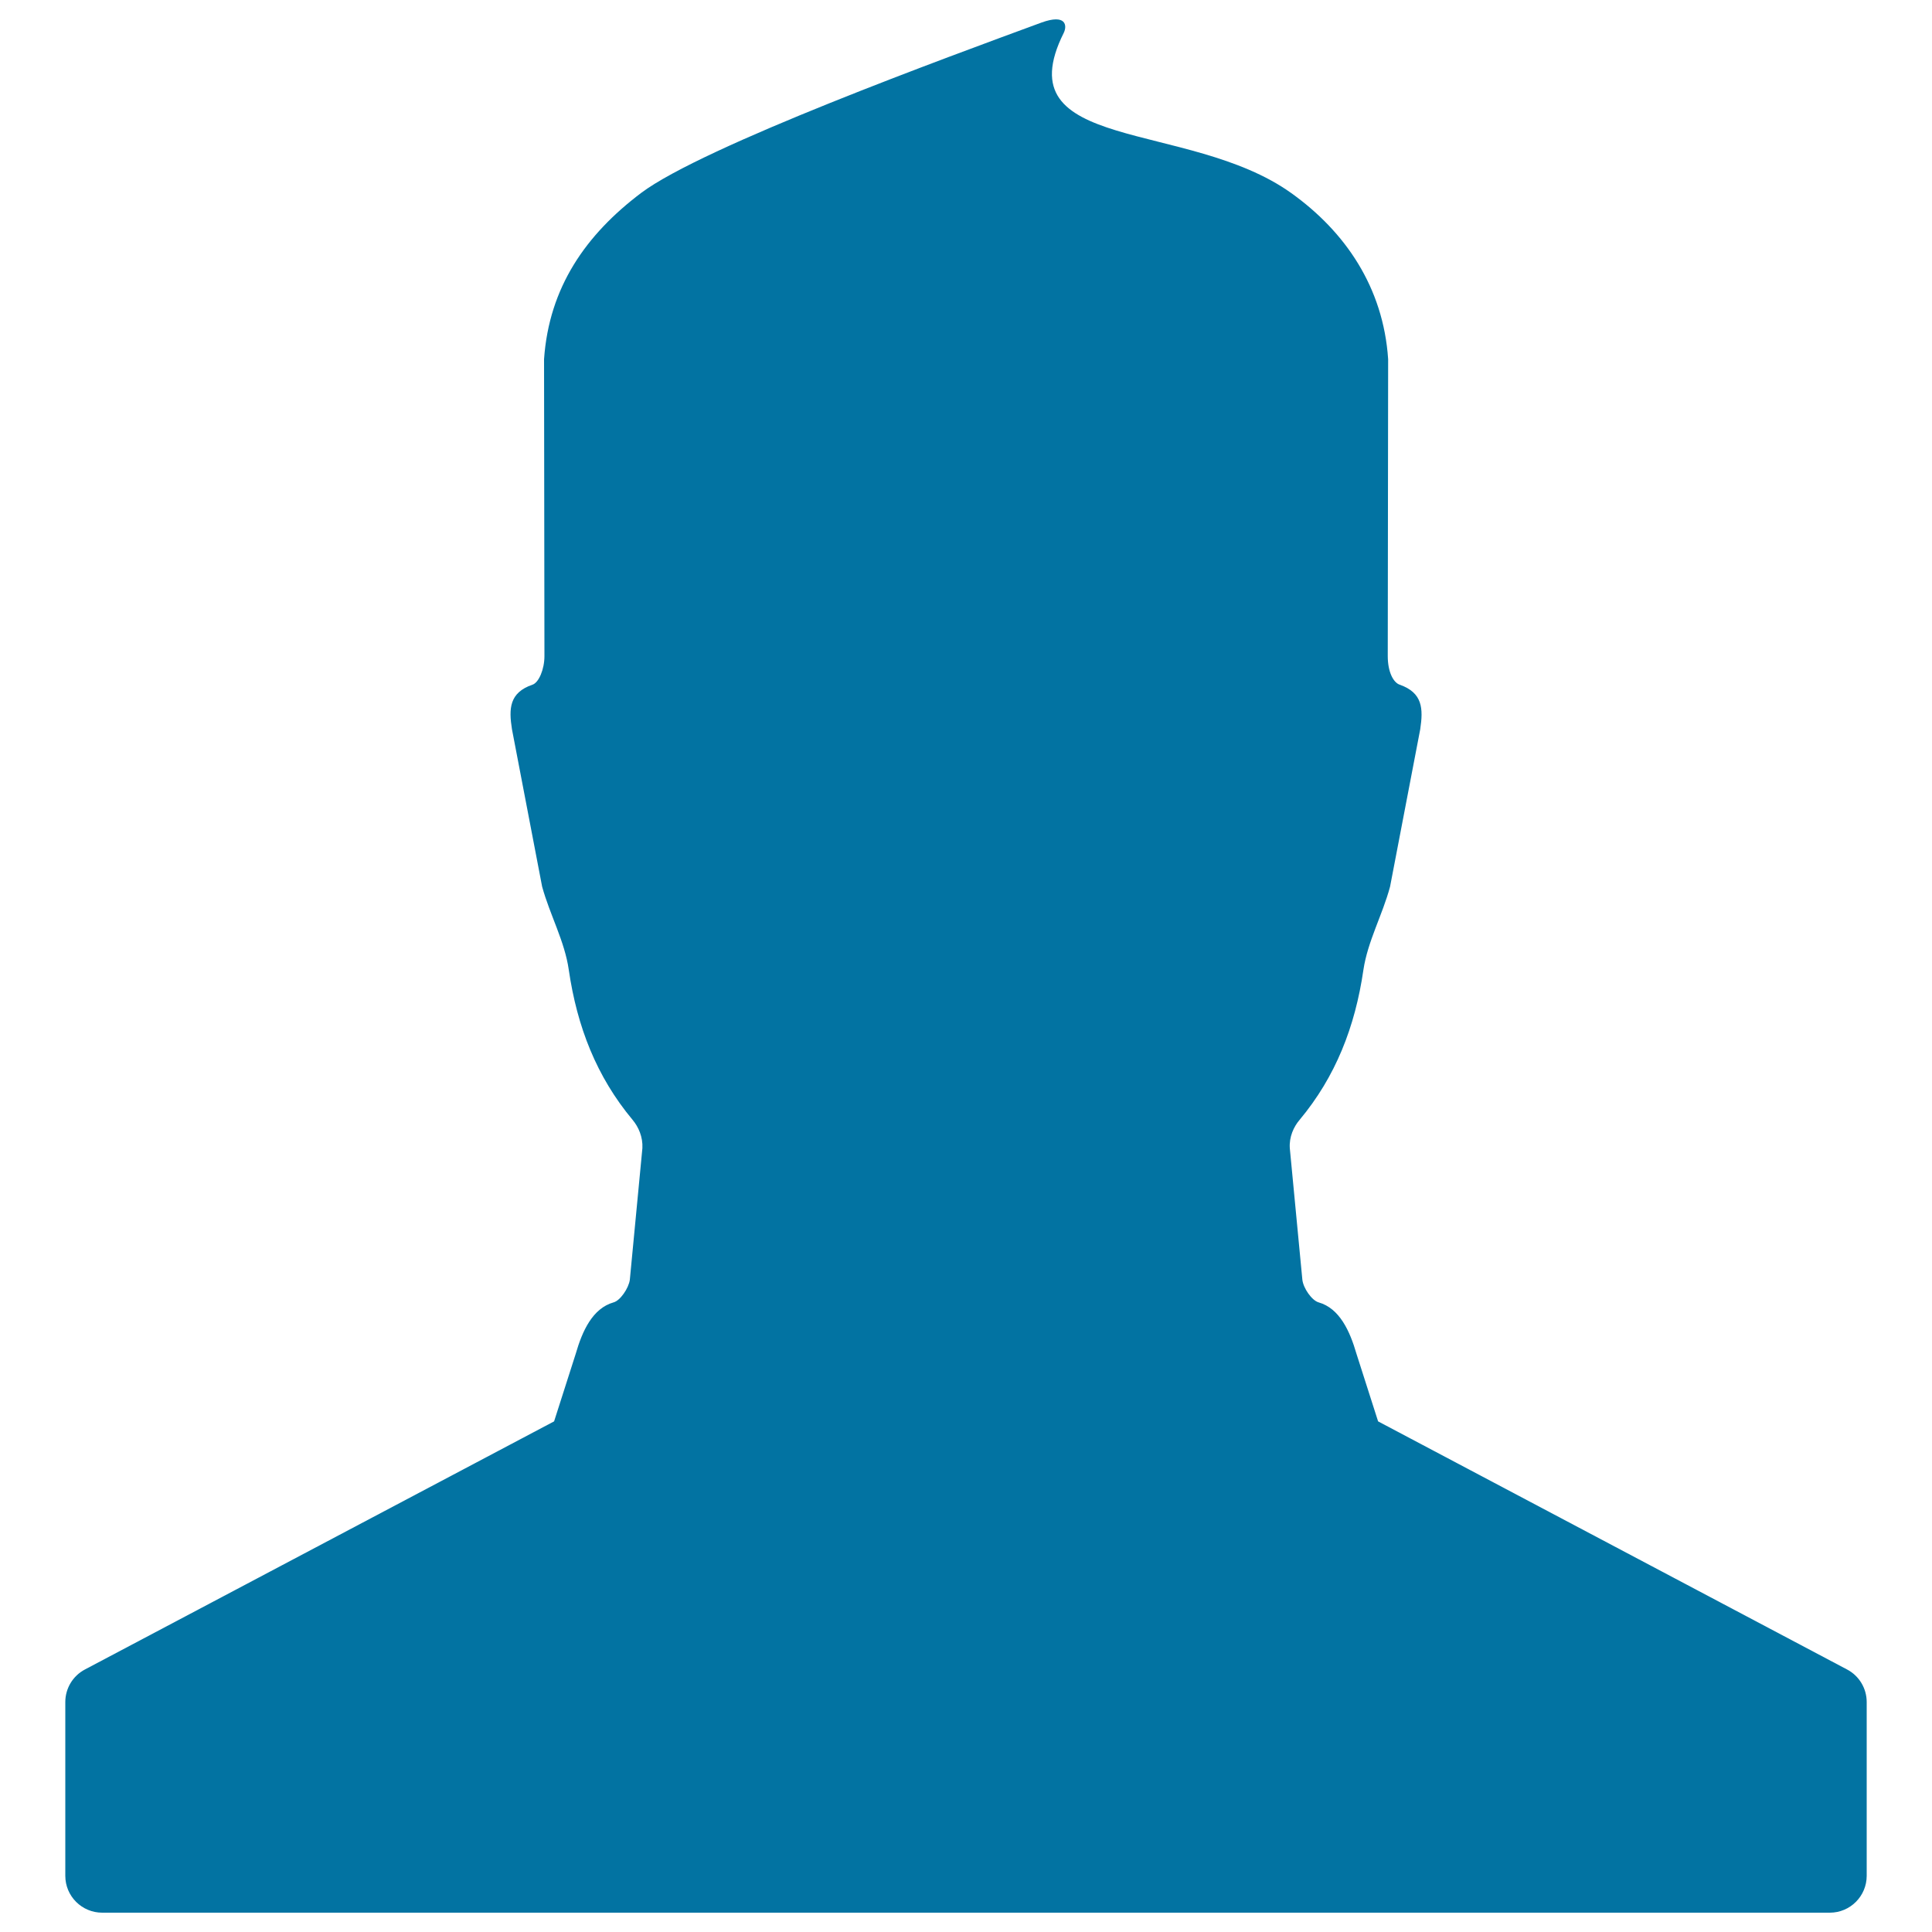 <svg xmlns="http://www.w3.org/2000/svg" viewBox="0 0 1000 1000" style="fill:#0273a2">
<title>User Picture SVG icon</title>
<g><path d="M956,864.1L713.3,735.7l-11.2-35c-3.4-11.7-8.7-23.5-19.6-26.6c-3.5-1-7.9-7.3-8.4-11.7l-6.5-68.1c-0.4-5.8,2-11.1,5.1-14.7c18.6-22.3,28.7-48.1,33-77.6c2.2-14.8,9.9-28.5,13.8-43.1l15.6-81.4c1.6-10.7,1.3-18.9-10.6-23.1c-3.3-1.1-6.2-6.6-6.2-14.8l0.2-153.7c-2.5-37.2-22.2-66-50.2-86C614.9,61.7,519.4,79.4,550.6,17c1.8-3.7,1.3-10-11.6-5.3c-47.8,17.6-175.2,64.1-207.2,88.2c-28.6,21.6-47.6,48.8-50.2,86l0.2,153.7c0,6.8-2.9,13.7-6.2,14.8c-12,4.1-12.3,12.4-10.6,23.1l15.6,81.4c4,14.6,11.7,28.3,13.8,43.1c4.3,29.5,14.4,55.3,33,77.6c3.1,3.7,5.4,8.9,5.1,14.7l-6.5,68.1c-0.6,4.4-5,10.8-8.4,11.7c-10.9,3.1-16.2,14.8-19.6,26.6l-11.2,35L44,864.1c-6.3,3.3-10.2,9.8-10.2,16.9v89.9c0,10.6,8.6,19.1,19.1,19.1h894.2c10.6,0,19.1-8.6,19.1-19.1V881C966.2,873.9,962.3,867.4,956,864.1z"/></g>
</svg>
